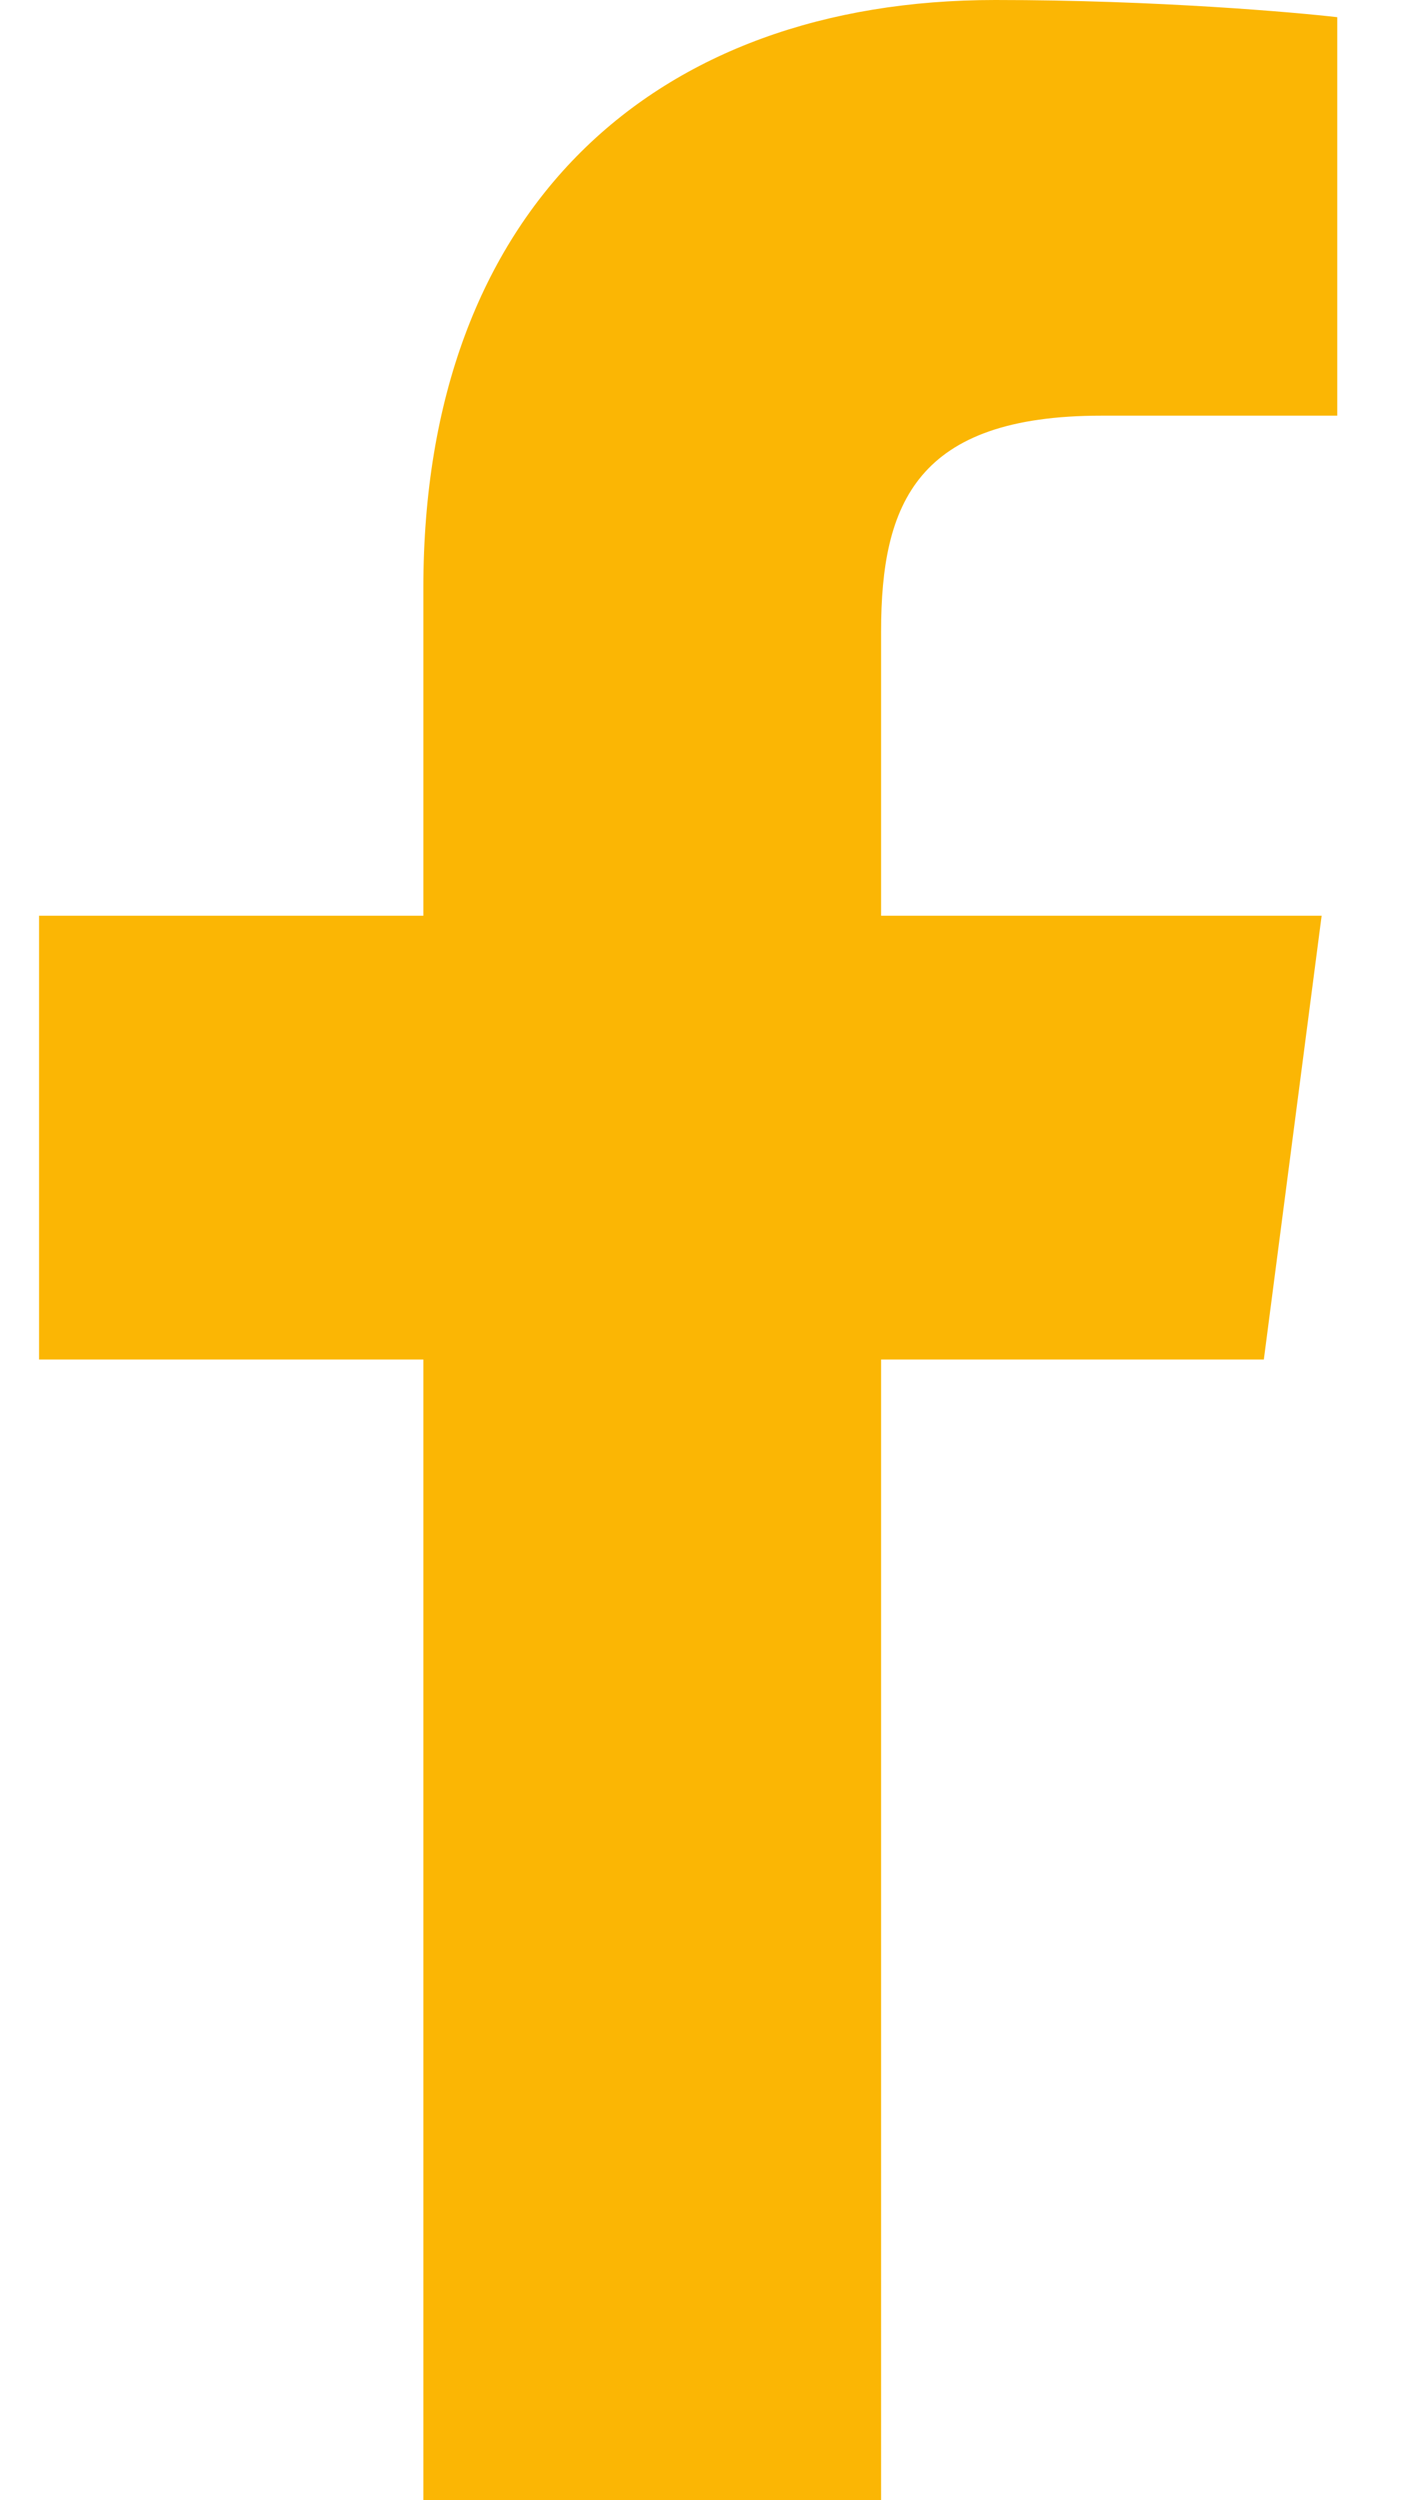 <svg width="9" height="16" viewBox="0 0 9 16" fill="none" xmlns="http://www.w3.org/2000/svg">
<path d="M2.71 16H5.64V8.7H8.09L8.46 5.86H5.64V4.04C5.64 3.22 5.87 2.66 7.05 2.66H8.56V0.11C8.3 0.08 7.41 0 6.37 0C4.19 0 2.71 1.33 2.71 3.76V5.86H0.25V8.7H2.71V16Z" fill="#FBB604"/>
</svg>
